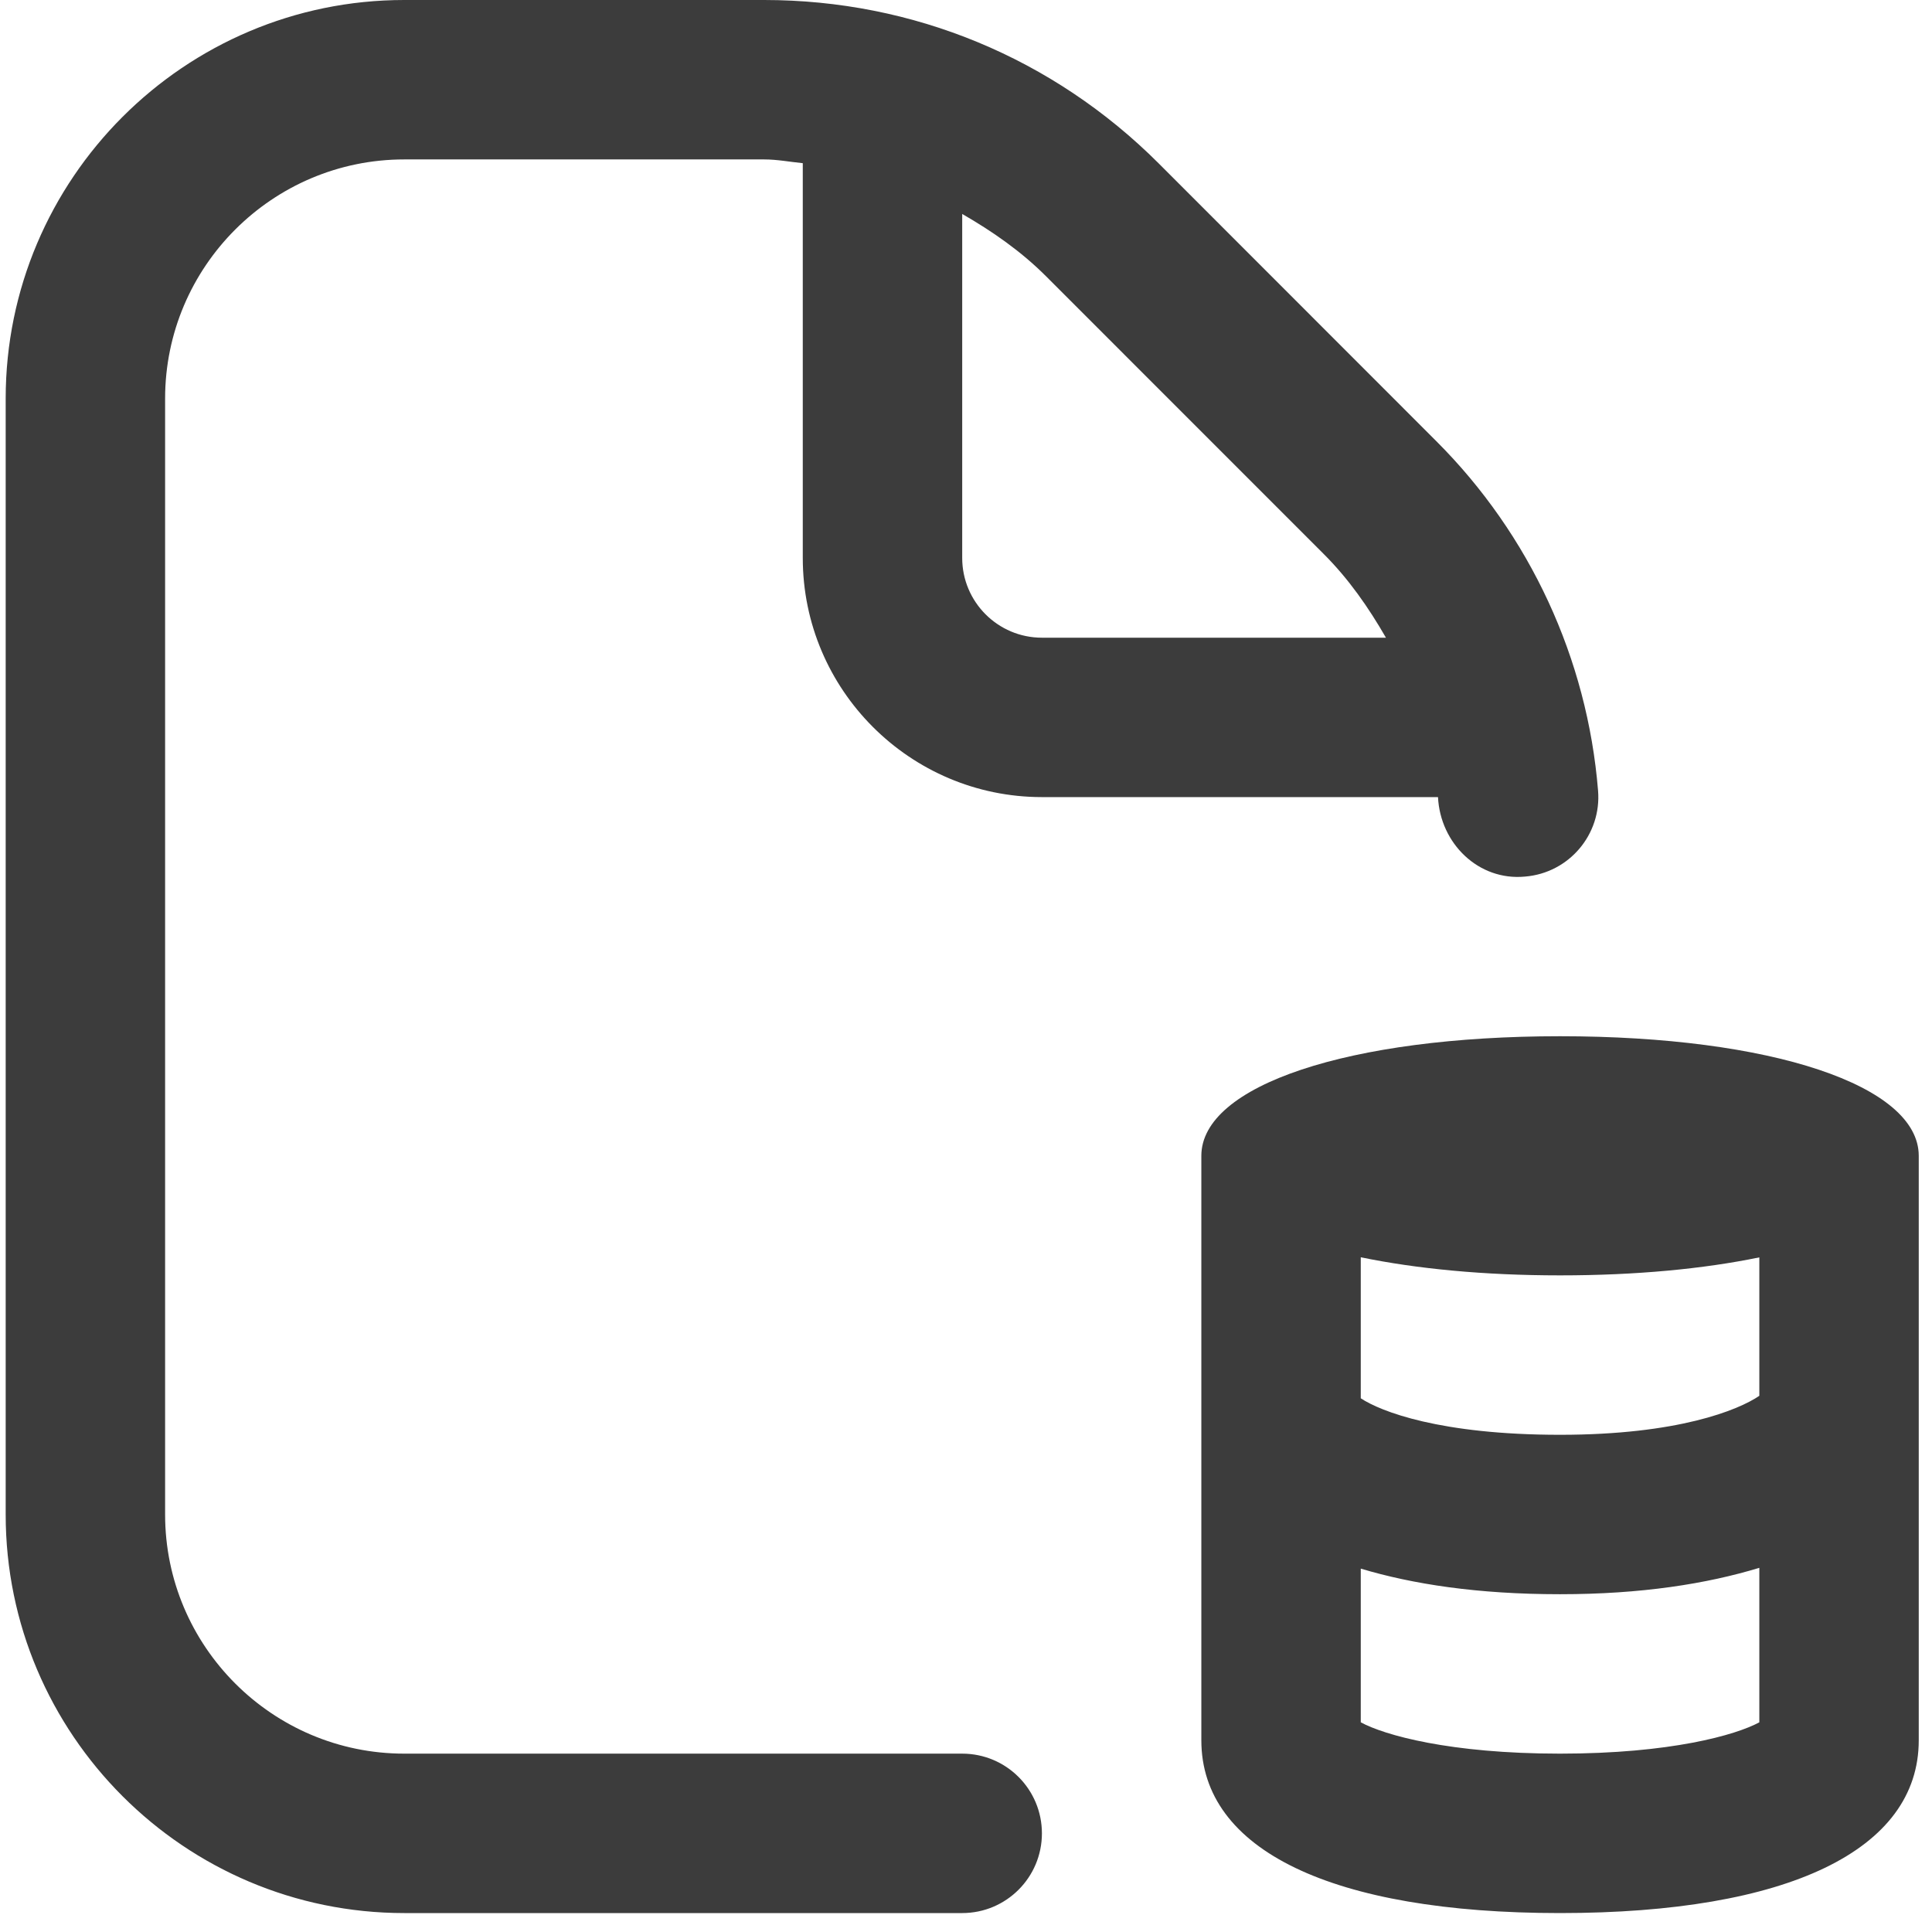 <?xml version="1.0" encoding="UTF-8"?> <svg xmlns="http://www.w3.org/2000/svg" width="85" height="85" viewBox="0 0 85 85" fill="none"><g clip-path="url(#clip0_2922_359)"><path d="M84.417 76.567C84.417 81.396 78.662 84.167 68.635 84.167C58.609 84.167 52.854 81.396 52.854 76.567V50.851C52.854 47.754 59.342 45.59 68.635 45.59C77.929 45.59 84.417 47.754 84.417 50.851V76.567ZM68.635 56.111C65.283 56.111 62.316 55.82 59.868 55.315V61.519C60.741 62.097 63.361 63.125 68.635 63.125C73.826 63.125 76.48 62.038 77.403 61.41V55.319C74.955 55.824 71.988 56.111 68.635 56.111ZM77.403 75.775V68.978C75.081 69.683 72.213 70.139 68.635 70.139C64.985 70.139 62.148 69.694 59.868 69.013V75.775C60.906 76.336 63.775 77.153 68.635 77.153C73.496 77.153 76.365 76.336 77.403 75.775ZM45.84 35.069C40.04 35.069 35.319 30.349 35.319 24.549V7.179C34.751 7.123 34.194 7.014 33.619 7.014H17.785C11.984 7.014 7.264 11.734 7.264 17.535V66.632C7.264 72.432 11.984 77.153 17.785 77.153H42.333C44.273 77.153 45.84 78.724 45.84 80.66C45.84 82.596 44.273 84.167 42.333 84.167H17.785C8.116 84.167 0.25 76.301 0.25 66.632V17.535C0.25 7.866 8.116 0 17.785 0H33.619C40.173 0 46.338 2.553 50.978 7.189L63.196 19.414C67.31 23.525 69.838 28.985 70.308 34.785C70.466 36.714 69.028 38.408 67.096 38.566C65.041 38.762 63.364 37.1 63.266 35.069H45.84ZM45.84 28.056H60.976C60.212 26.73 59.335 25.467 58.237 24.373L46.019 12.152C44.914 11.047 43.652 10.174 42.333 9.413V24.549C42.333 26.481 43.904 28.056 45.84 28.056Z" fill="#3C3C3C"></path></g><defs><clipPath id="clip0_2922_359"><rect width="84.167" height="84.167" fill="white" transform="translate(0.25)"></rect></clipPath></defs></svg> 